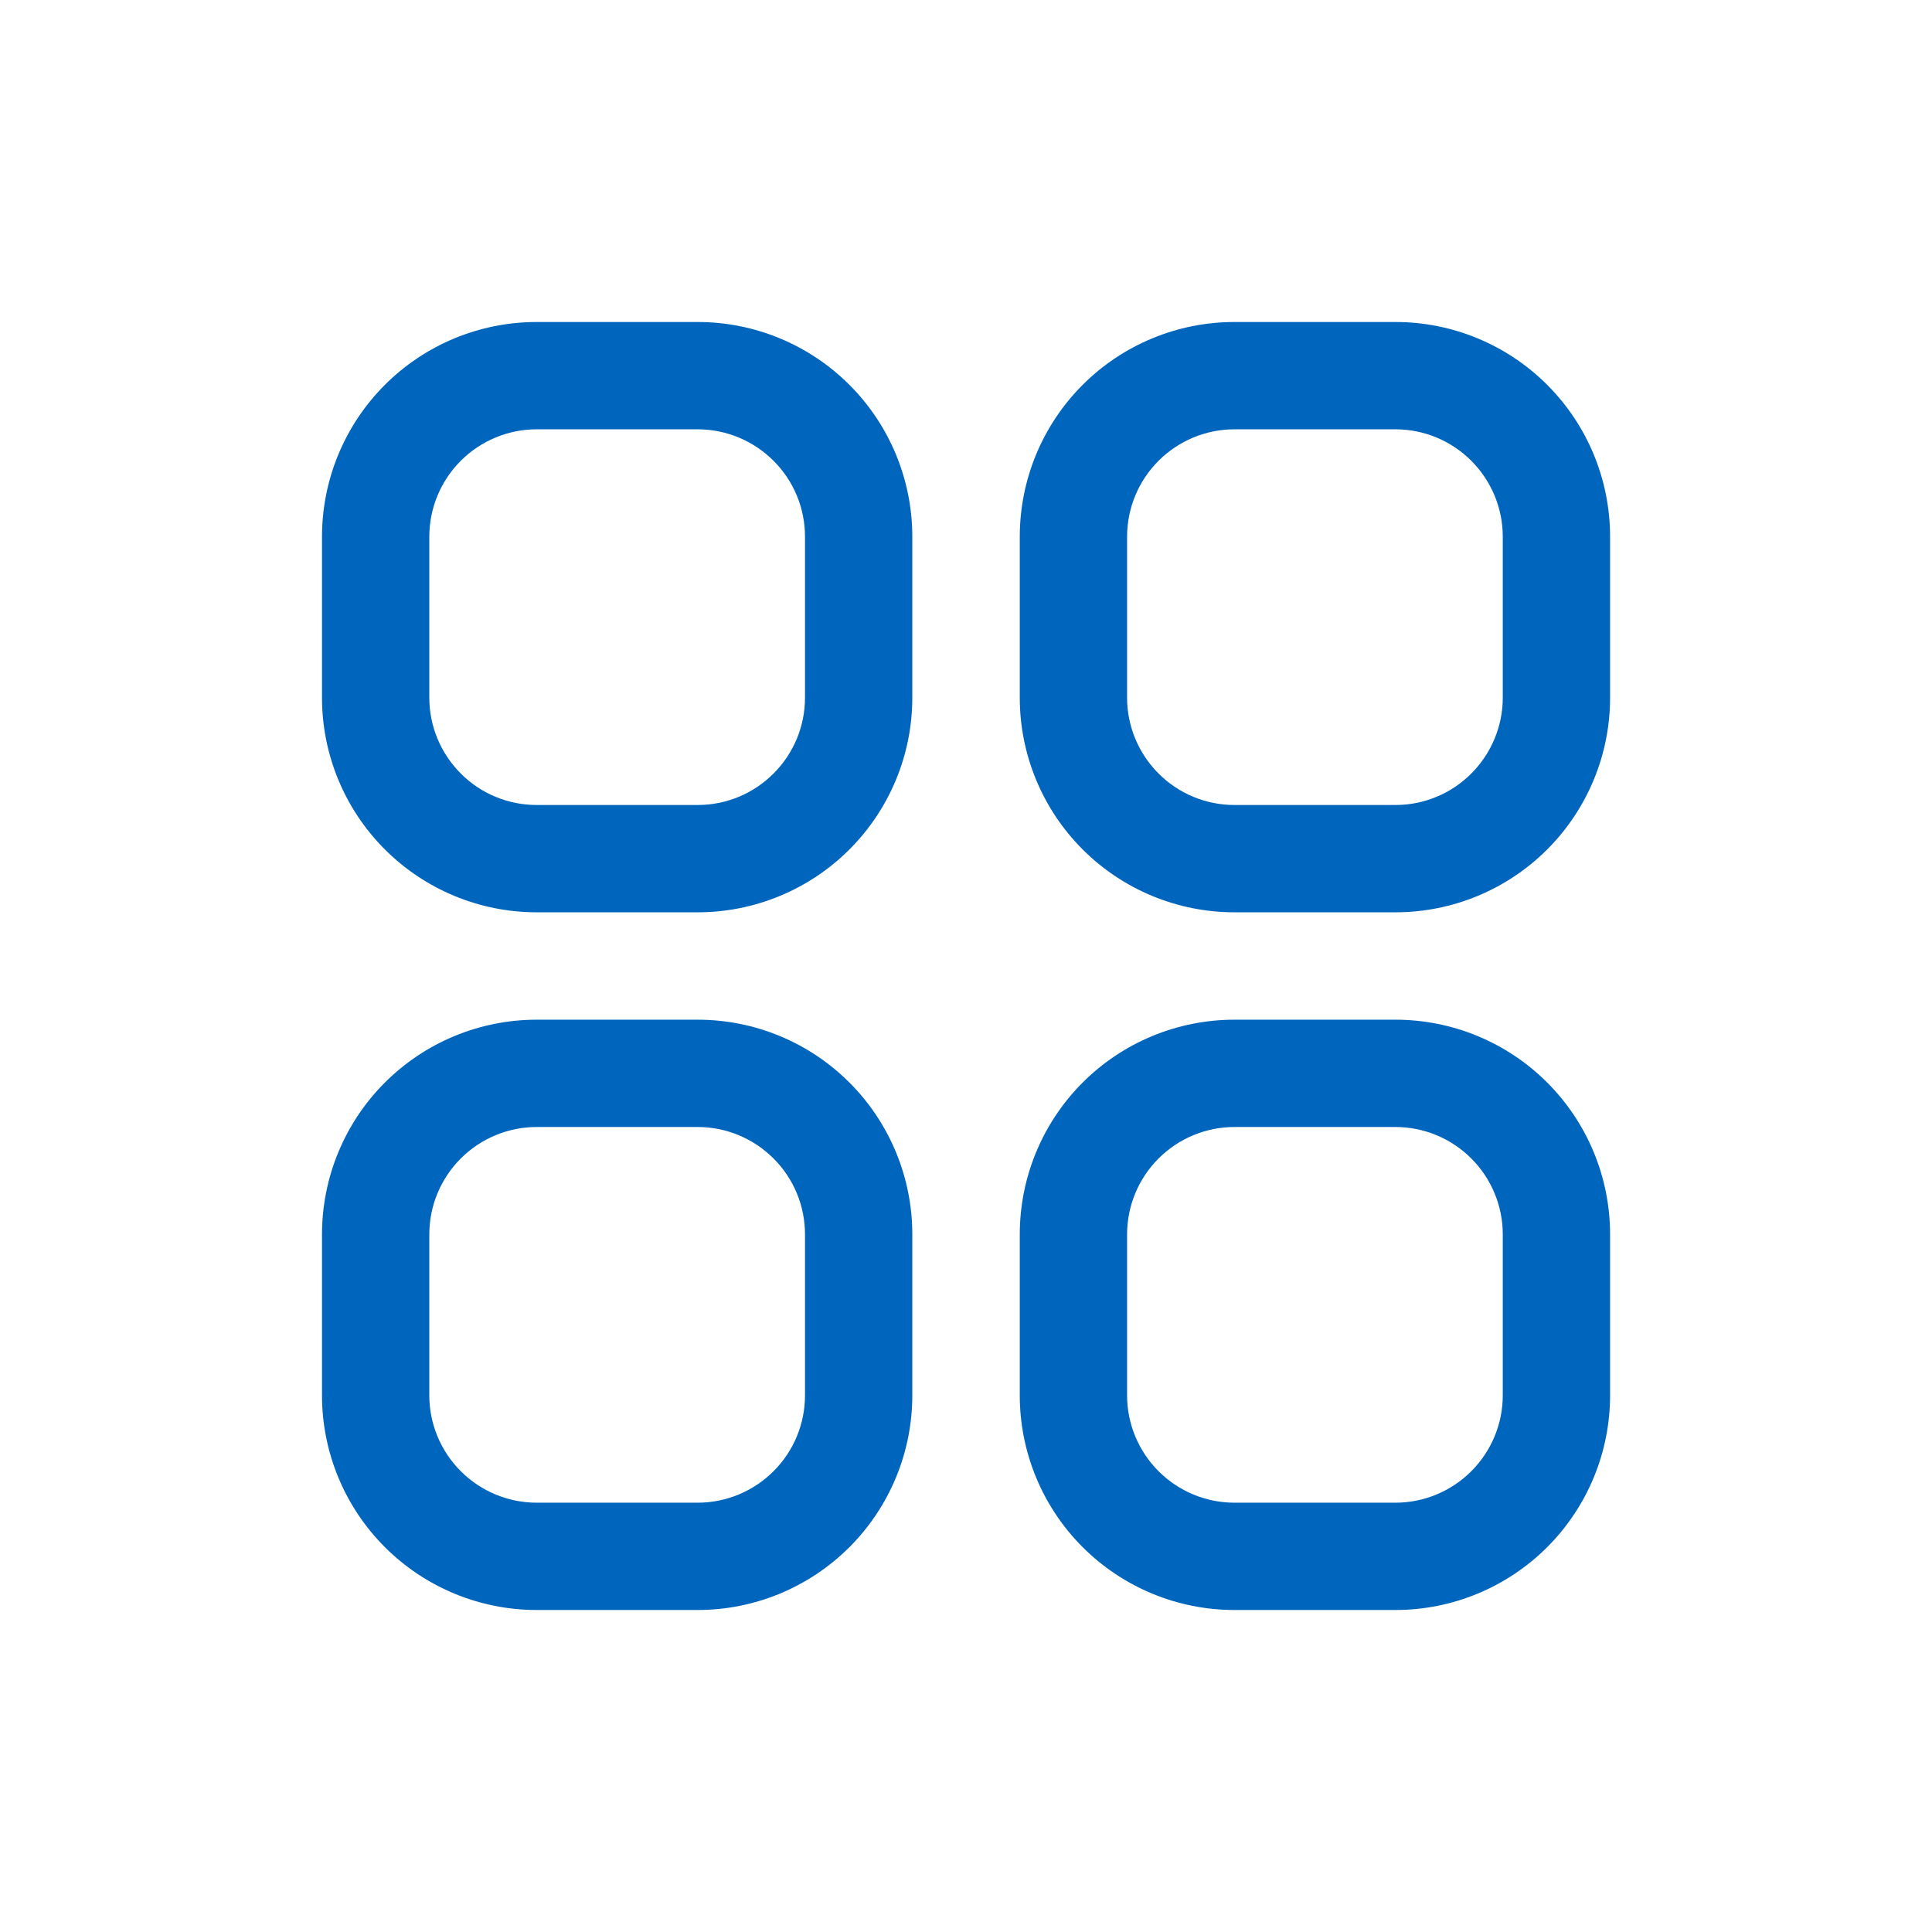 <svg width="24" height="24" viewBox="0 0 24 24" fill="none" xmlns="http://www.w3.org/2000/svg">
<path d="M8.667 4H6.667C5.959 4 5.281 4.281 4.781 4.781C4.281 5.281 4 5.959 4 6.667L4 8.667C4 9.374 4.281 10.052 4.781 10.552C5.281 11.052 5.959 11.333 6.667 11.333H8.667C9.374 11.333 10.052 11.052 10.552 10.552C11.052 10.052 11.333 9.374 11.333 8.667V6.667C11.333 5.959 11.052 5.281 10.552 4.781C10.052 4.281 9.374 4 8.667 4ZM10 8.667C10 9.02 9.86 9.359 9.609 9.609C9.359 9.86 9.02 10 8.667 10H6.667C6.313 10 5.974 9.86 5.724 9.609C5.474 9.359 5.333 9.02 5.333 8.667V6.667C5.333 6.313 5.474 5.974 5.724 5.724C5.974 5.474 6.313 5.333 6.667 5.333H8.667C9.02 5.333 9.359 5.474 9.609 5.724C9.86 5.974 10 6.313 10 6.667V8.667Z" fill="#0065BD"/>
<path d="M8.667 12.667H6.667C5.959 12.667 5.281 12.948 4.781 13.448C4.281 13.948 4 14.626 4 15.334L4 17.334C4 18.041 4.281 18.719 4.781 19.219C5.281 19.719 5.959 20 6.667 20H8.667C9.374 20 10.052 19.719 10.552 19.219C11.052 18.719 11.333 18.041 11.333 17.334V15.334C11.333 14.626 11.052 13.948 10.552 13.448C10.052 12.948 9.374 12.667 8.667 12.667ZM10 17.334C10 17.687 9.86 18.026 9.609 18.276C9.359 18.526 9.02 18.667 8.667 18.667H6.667C6.313 18.667 5.974 18.526 5.724 18.276C5.474 18.026 5.333 17.687 5.333 17.334V15.334C5.333 14.98 5.474 14.641 5.724 14.391C5.974 14.141 6.313 14 6.667 14H8.667C9.02 14 9.359 14.141 9.609 14.391C9.86 14.641 10 14.98 10 15.334V17.334Z" fill="#0065BD"/>
<path d="M17.335 12.667H15.335C14.627 12.667 13.949 12.948 13.449 13.448C12.949 13.948 12.668 14.626 12.668 15.334V17.334C12.668 18.041 12.949 18.719 13.449 19.219C13.949 19.719 14.627 20 15.335 20H17.335C18.042 20 18.72 19.719 19.22 19.219C19.72 18.719 20.001 18.041 20.001 17.334V15.334C20.001 14.626 19.72 13.948 19.22 13.448C18.72 12.948 18.042 12.667 17.335 12.667ZM18.668 17.334C18.668 17.687 18.527 18.026 18.277 18.276C18.027 18.526 17.688 18.667 17.335 18.667H15.335C14.981 18.667 14.642 18.526 14.392 18.276C14.142 18.026 14.001 17.687 14.001 17.334V15.334C14.001 14.98 14.142 14.641 14.392 14.391C14.642 14.141 14.981 14 15.335 14H17.335C17.688 14 18.027 14.141 18.277 14.391C18.527 14.641 18.668 14.98 18.668 15.334V17.334Z" fill="#0065BD"/>
<path d="M17.335 4H15.335C14.627 4 13.949 4.281 13.449 4.781C12.949 5.281 12.668 5.959 12.668 6.667V8.667C12.668 9.374 12.949 10.052 13.449 10.552C13.949 11.052 14.627 11.333 15.335 11.333H17.335C18.042 11.333 18.72 11.052 19.22 10.552C19.72 10.052 20.001 9.374 20.001 8.667V6.667C20.001 5.959 19.72 5.281 19.22 4.781C18.72 4.281 18.042 4 17.335 4ZM18.668 8.667C18.668 9.02 18.527 9.359 18.277 9.609C18.027 9.86 17.688 10 17.335 10H15.335C14.981 10 14.642 9.86 14.392 9.609C14.142 9.359 14.001 9.02 14.001 8.667V6.667C14.001 6.313 14.142 5.974 14.392 5.724C14.642 5.474 14.981 5.333 15.335 5.333H17.335C17.688 5.333 18.027 5.474 18.277 5.724C18.527 5.974 18.668 6.313 18.668 6.667V8.667Z" fill="#0065BD"/>
</svg>
